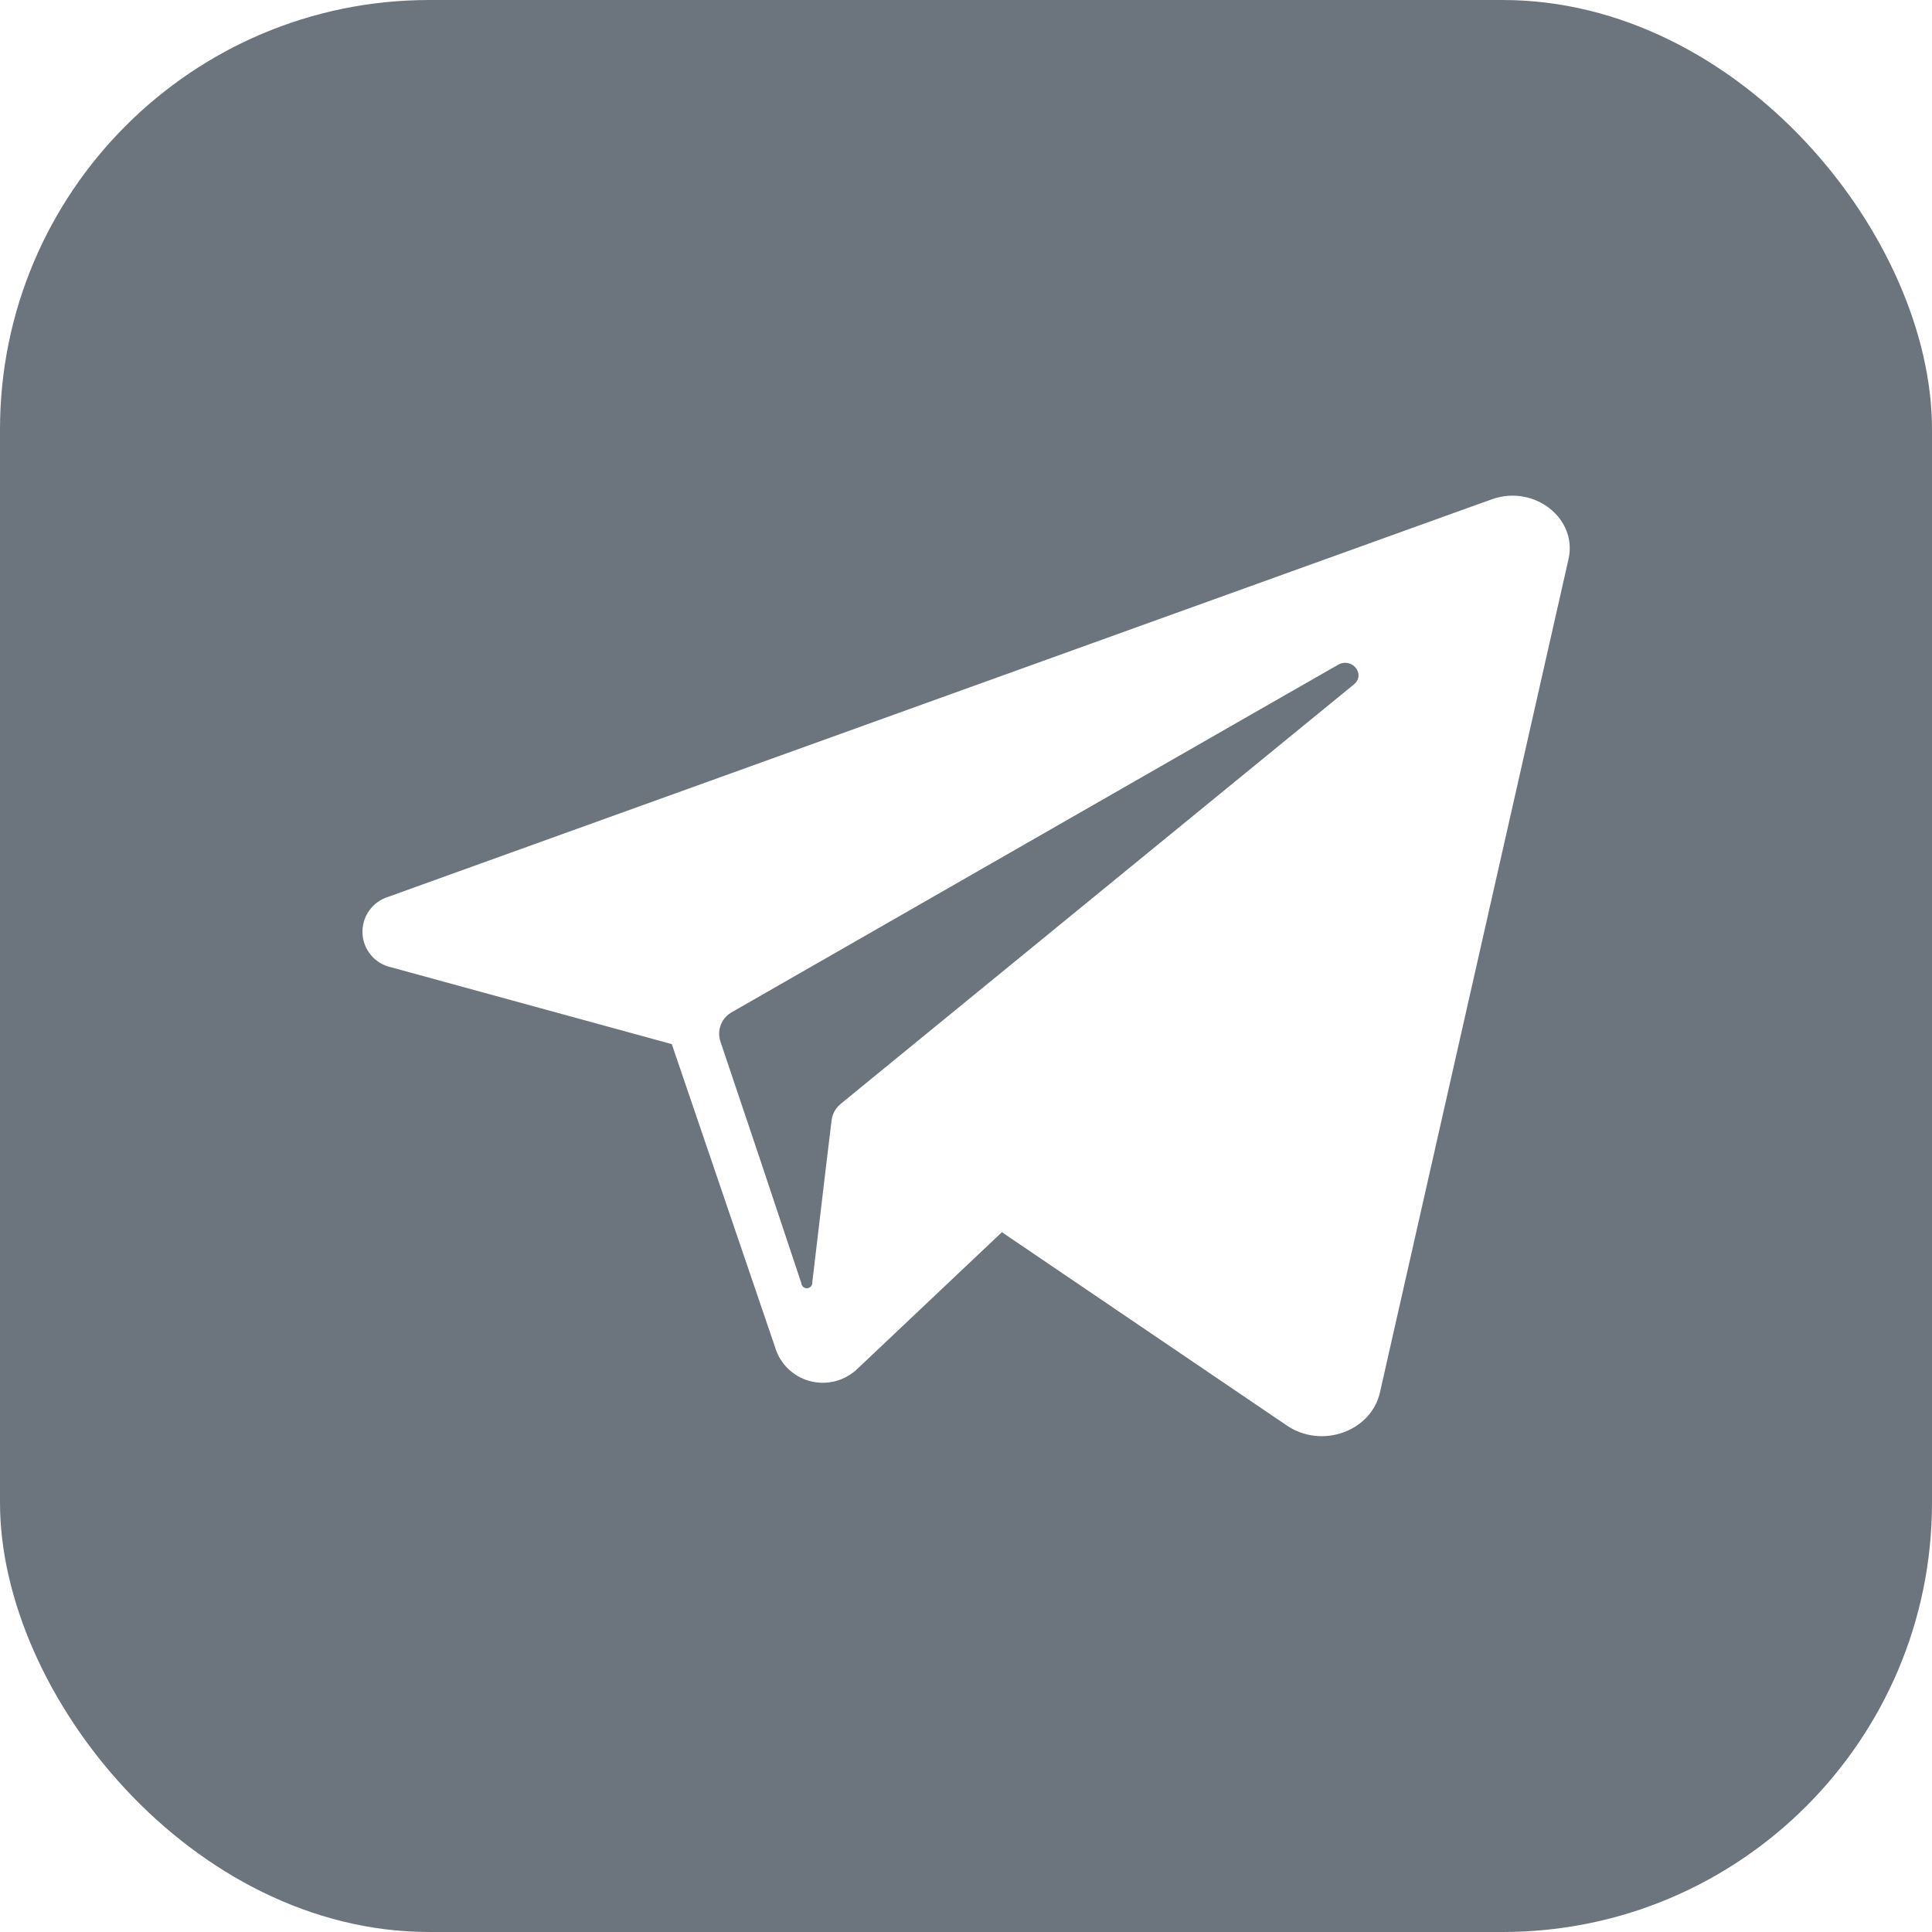 <?xml version="1.0" encoding="UTF-8"?> <svg xmlns="http://www.w3.org/2000/svg" width="36" height="36" viewBox="0 0 36 36" fill="none"> <g clip-path="url(#clip0_272_9943)"> <path d="M25.227 12.754L16.098 20.215L15.668 20.567C15.574 20.642 15.512 20.75 15.496 20.87L15.4 21.663L15.136 23.893C15.139 23.92 15.13 23.947 15.113 23.968C15.095 23.989 15.07 24.002 15.043 24.005C15.016 24.007 14.989 23.998 14.968 23.981C14.947 23.964 14.934 23.939 14.932 23.911L14.189 21.682L13.422 19.401C13.389 19.299 13.394 19.189 13.434 19.089C13.474 18.99 13.548 18.908 13.643 18.857L23.142 13.412L24.93 12.389C25.19 12.238 25.456 12.565 25.227 12.754Z" fill="#6C757D"></path> <path d="M31.091 0H4.909C3.607 0 2.358 0.517 1.438 1.438C0.517 2.358 0 3.607 0 4.909L0 31.091C0 32.393 0.517 33.642 1.438 34.562C2.358 35.483 3.607 36 4.909 36H31.091C32.393 36 33.642 35.483 34.562 34.562C35.483 33.642 36 32.393 36 31.091V4.909C36 3.607 35.483 2.358 34.562 1.438C33.642 0.517 32.393 0 31.091 0ZM29.227 10.419L25.713 25.947C25.548 26.675 24.623 27.004 23.975 26.56L18.669 22.96L15.967 25.515C15.857 25.618 15.723 25.693 15.577 25.733C15.431 25.773 15.278 25.777 15.131 25.744C14.983 25.712 14.846 25.644 14.731 25.546C14.615 25.448 14.526 25.324 14.47 25.184L13.494 22.32L12.518 19.456L7.288 18.024C7.142 17.993 7.01 17.913 6.914 17.799C6.817 17.684 6.761 17.541 6.754 17.392C6.748 17.242 6.79 17.095 6.876 16.972C6.962 16.849 7.086 16.758 7.229 16.713L27.434 9.434L27.806 9.301C28.589 9.027 29.399 9.661 29.227 10.419Z" fill="#6C757D"></path> </g> <defs> <clipPath id="clip0_272_9943"> <rect width="36" height="36" rx="8" fill="white"></rect> </clipPath> </defs> </svg> 